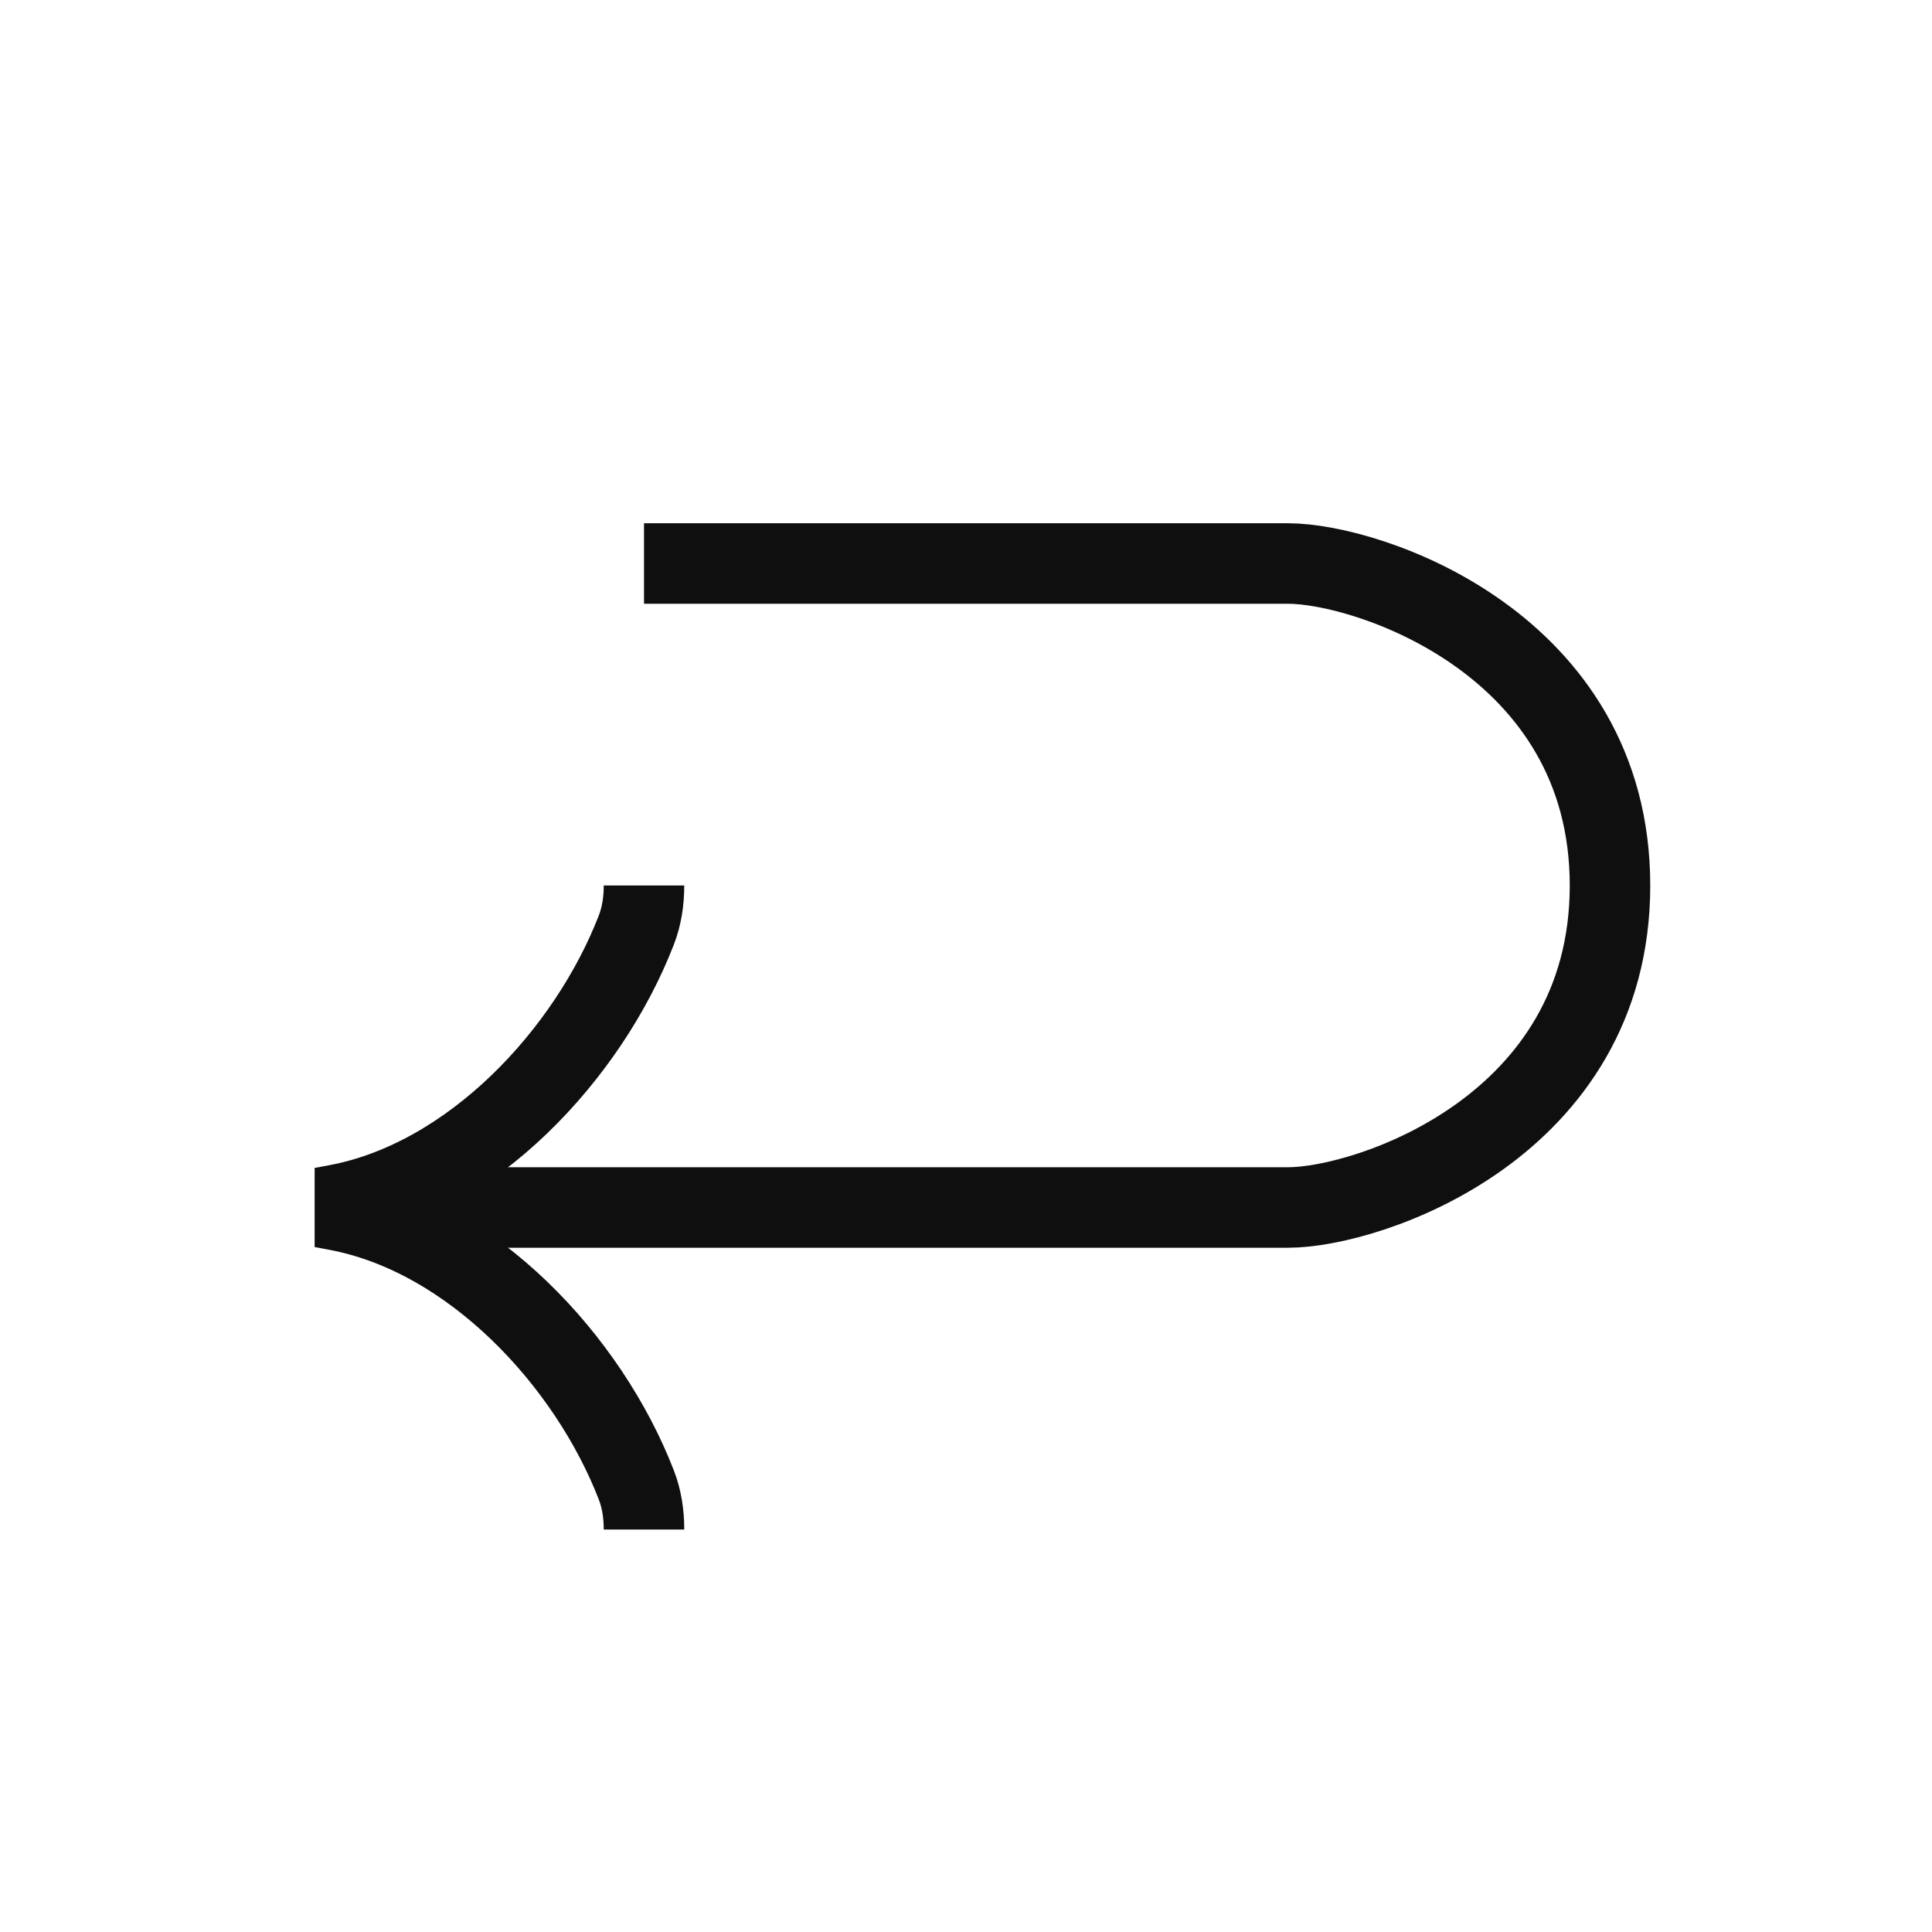 <svg width="24" height="24" viewBox="0 0 24 24" fill="none" xmlns="http://www.w3.org/2000/svg">
<path d="M8 11V11C8 11.189 7.973 11.378 7.904 11.555C7.309 13.091 5.863 14.654 4.177 14.967L4 15L4.177 15.033C5.863 15.346 7.309 16.909 7.904 18.445C7.973 18.622 8 18.811 8 19V19" stroke="#0F0F0F"/>
<path d="M4 15H16C17 15 20 14 20 11C20 8 17 7 16 7L8 7" stroke="#0F0F0F"/>
</svg>
